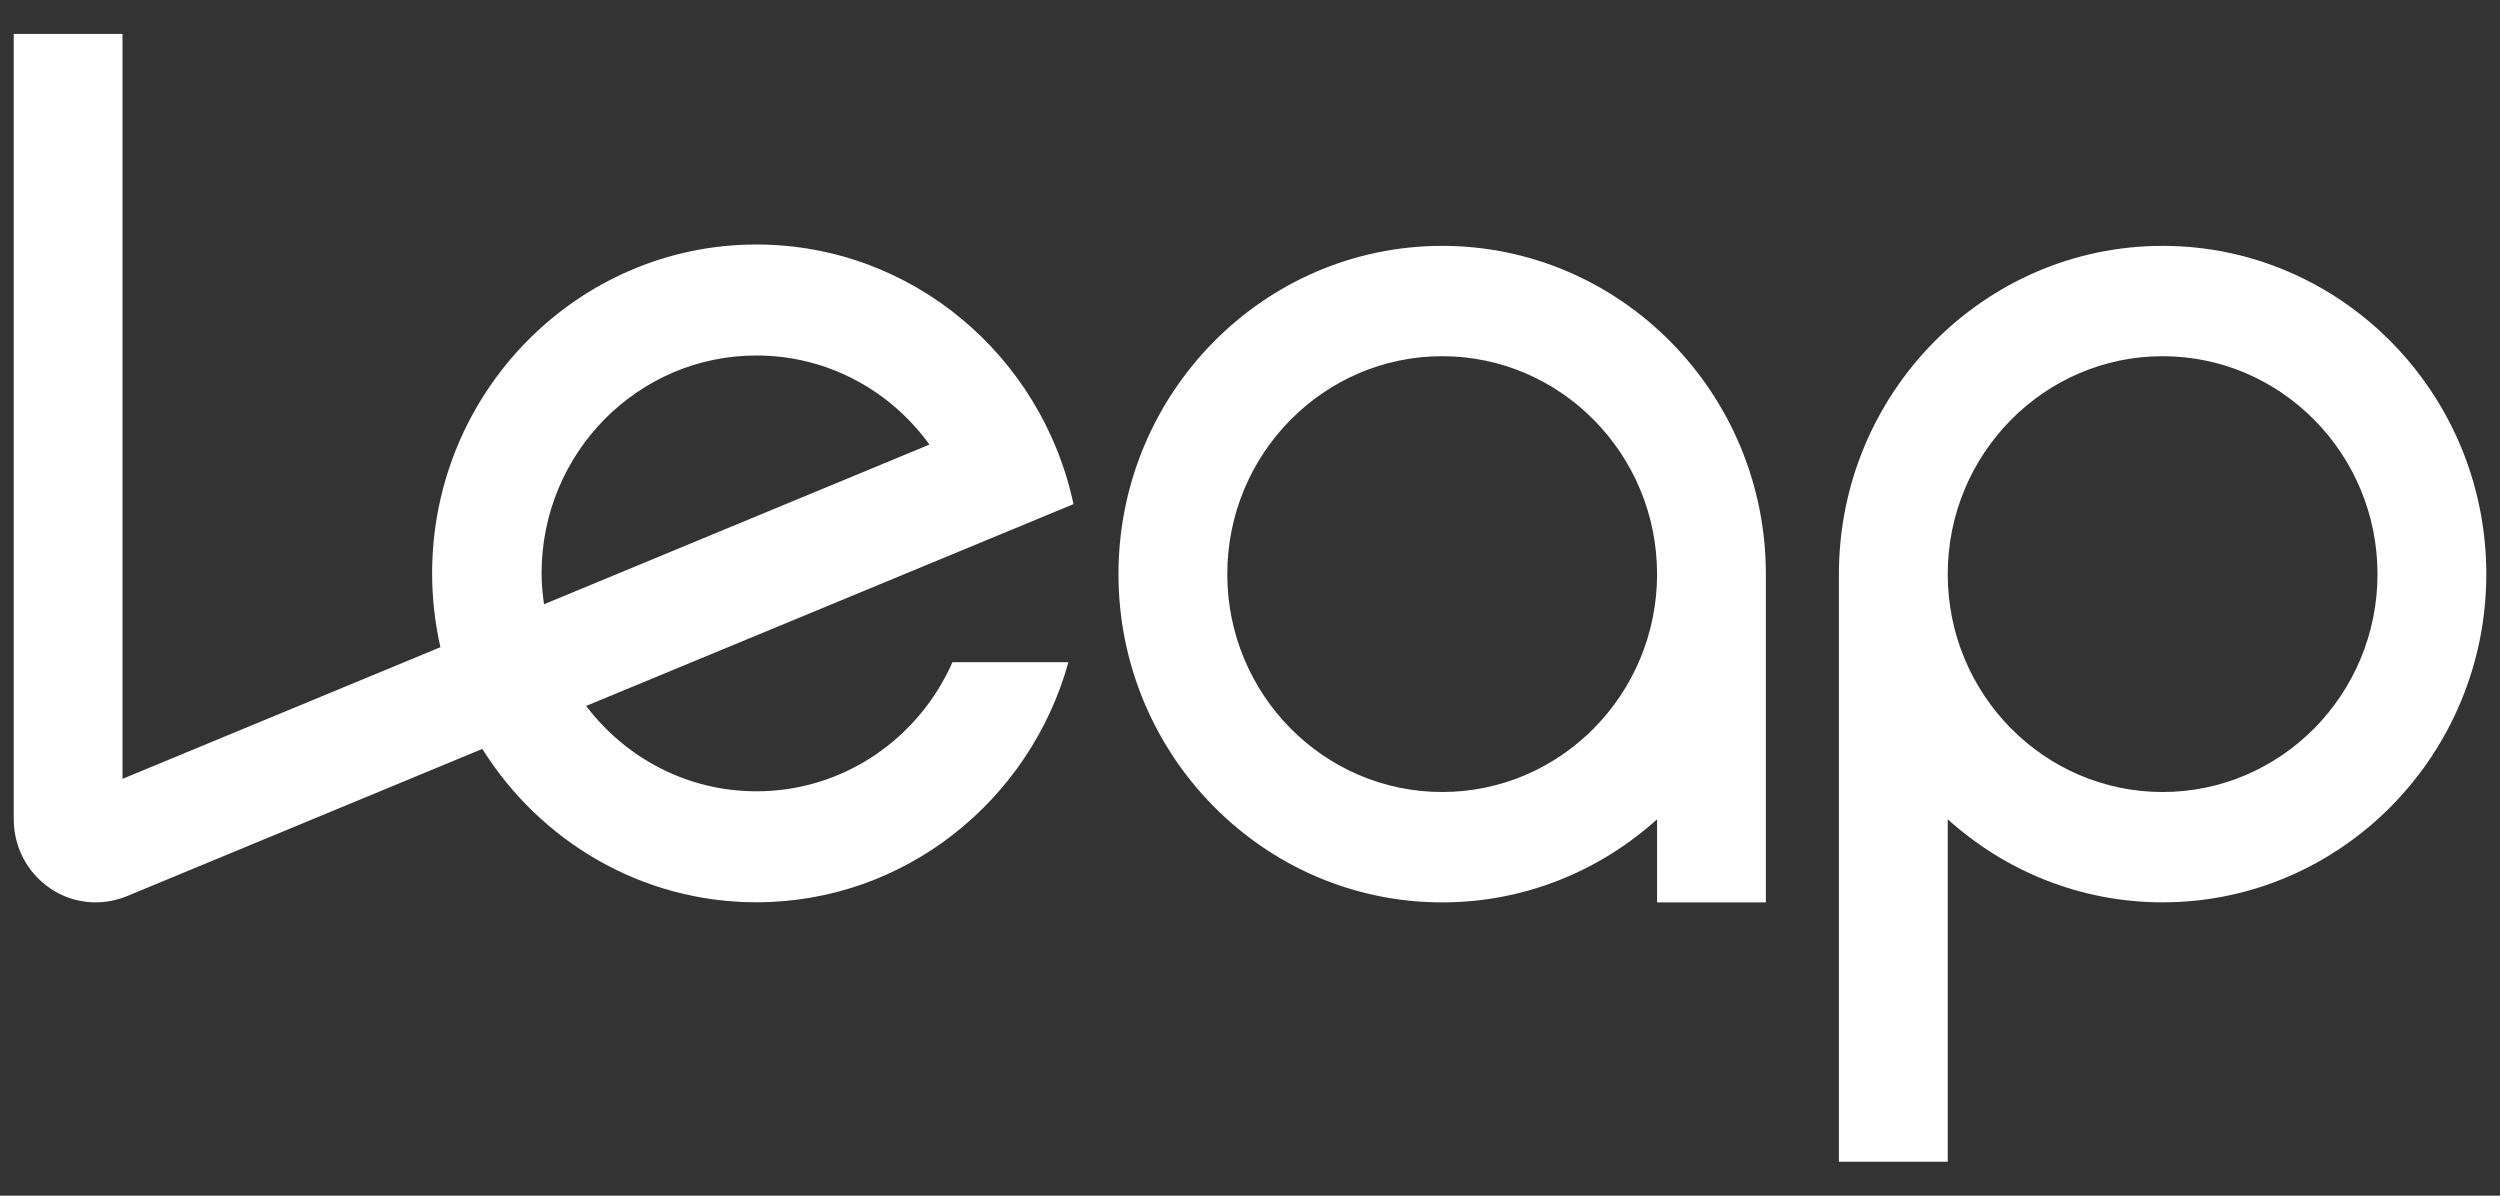 <svg width="46" height="22" viewBox="0 0 46 22" fill="none" xmlns="http://www.w3.org/2000/svg">
<rect x="0" y="0" width="46" height="22" fill="#333333" stroke="none"/>
<g clip-path="url(#clip0_206_1608)">
<path d="M39.792 14.573C37.611 14.573 35.838 12.775 35.838 10.564C35.838 8.354 37.611 6.554 39.792 6.554C41.974 6.554 43.746 8.353 43.746 10.564C43.746 12.775 41.972 14.573 39.792 14.573ZM39.792 4.524C36.508 4.524 33.836 7.233 33.836 10.564V21.376H35.838V15.074C36.891 16.025 38.276 16.603 39.792 16.603C43.076 16.603 45.748 13.893 45.748 10.563C45.748 7.234 43.076 4.524 39.792 4.524" fill="white"/>
<path d="M22.582 10.564C22.582 8.353 24.355 6.554 26.536 6.554C28.716 6.554 30.49 8.354 30.49 10.564C30.49 12.774 28.717 14.573 26.536 14.573C24.355 14.573 22.582 12.775 22.582 10.564ZM20.58 10.564C20.58 13.894 23.252 16.604 26.536 16.604C28.053 16.604 29.437 16.025 30.49 15.075V16.604H32.492V10.564C32.492 7.234 29.82 4.524 26.536 4.524C23.251 4.524 20.58 7.234 20.58 10.564Z" fill="white"/>
<path d="M9.965 10.55C9.965 8.336 11.735 6.541 13.919 6.541C15.227 6.541 16.383 7.187 17.102 8.18L10.01 11.118C9.984 10.932 9.965 10.743 9.965 10.55ZM19.752 9.276C19.173 6.549 16.778 4.499 13.918 4.499C10.628 4.499 7.951 7.214 7.951 10.551C7.951 11.017 8.005 11.471 8.104 11.908L2.254 14.331V0.624H0.253V15.073C0.253 15.583 0.501 16.057 0.918 16.342C1.334 16.628 1.861 16.683 2.331 16.491L8.875 13.78C9.935 15.474 11.798 16.602 13.918 16.602C16.649 16.602 18.953 14.729 19.659 12.185H17.525C16.908 13.584 15.527 14.56 13.918 14.56C12.641 14.56 11.508 13.943 10.785 12.989L19.752 9.276V9.276Z" fill="white"/>
</g>
<defs>
<clipPath id="clip0_206_1608">
<rect width="46" height="21" fill="white" transform="translate(0 0.5)"/>
</clipPath>
</defs>
</svg>
